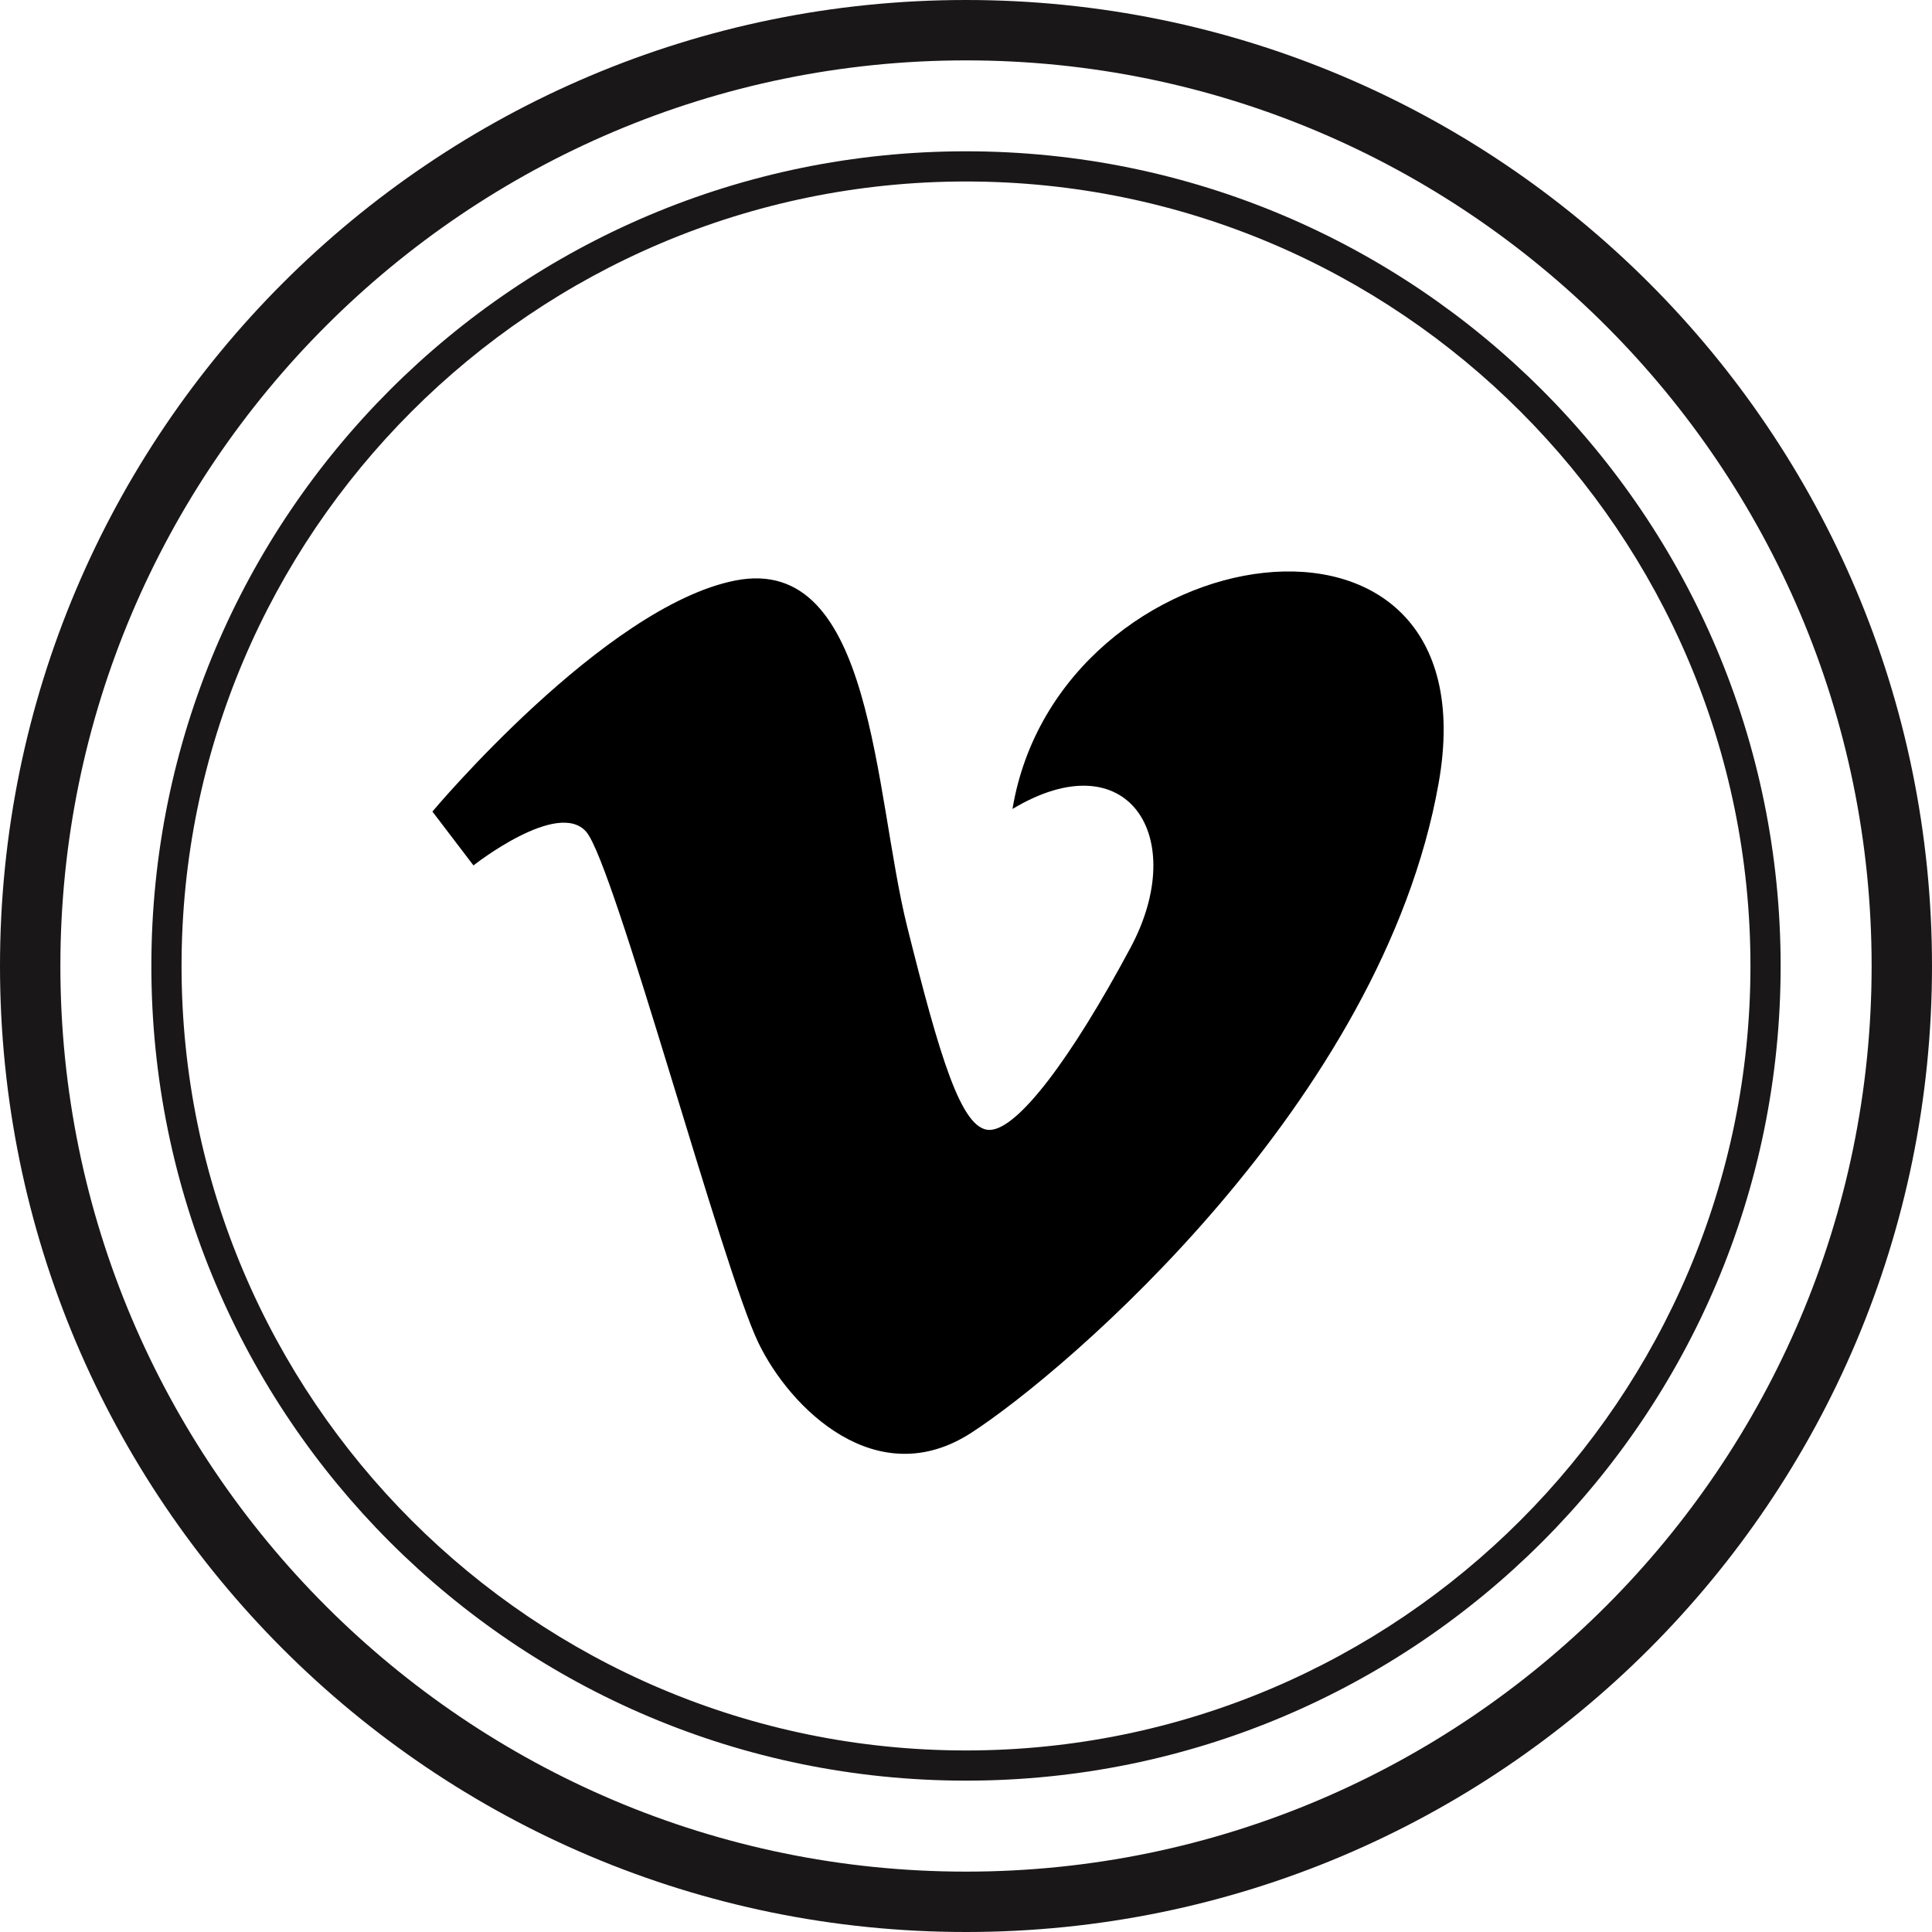 <?xml version="1.0" ?><svg enable-background="new 0 0 32 32" version="1.1" viewBox="0 0 32 32" xml:space="preserve" xmlns="http://www.w3.org/2000/svg" xmlns:xlink="http://www.w3.org/1999/xlink"><g id="OUTLINE"><path d="M7.842,14.334c0,0,1.403-1.106,1.871-0.553c0.467,0.553,2.253,7.229,2.849,8.461c0.52,1.08,1.955,2.508,3.528,1.488   c1.573-1.019,6.802-5.484,7.738-10.757c0.936-5.271-6.293-4.167-7.058,0.426c1.914-1.149,2.935,0.466,1.956,2.296   c-0.978,1.828-1.871,3.02-2.338,3.02c-0.467,0-0.826-1.223-1.361-3.361c-0.553-2.21-0.55-6.191-2.848-5.739   c-2.168,0.426-5.017,3.827-5.017,3.827L7.842,14.334z"/><g><g id="Shopping_10_31_"><g><g><g><g><path d="M16,1c8.271,0,15,6.729,15,15s-6.729,15-15,15S1,24.271,1,16S7.729,1,16,1 M16,0         C7.163,0,0,7.164,0,16s7.163,16,16,16s16-7.164,16-16S24.837,0,16,0L16,0z" fill="#1A1718"/></g></g></g></g></g><g><g><g><path d="M16,3.006c7.165,0,12.993,5.829,12.993,12.993S23.164,28.993,16,28.993S3.007,23.164,3.007,16       S8.835,3.006,16,3.006 M16,2.506C8.547,2.506,2.507,8.547,2.507,16S8.547,29.493,16,29.493S29.493,23.452,29.493,16       S23.452,2.506,16,2.506L16,2.506z" fill="#1A1718"/></g></g></g></g></g></svg>